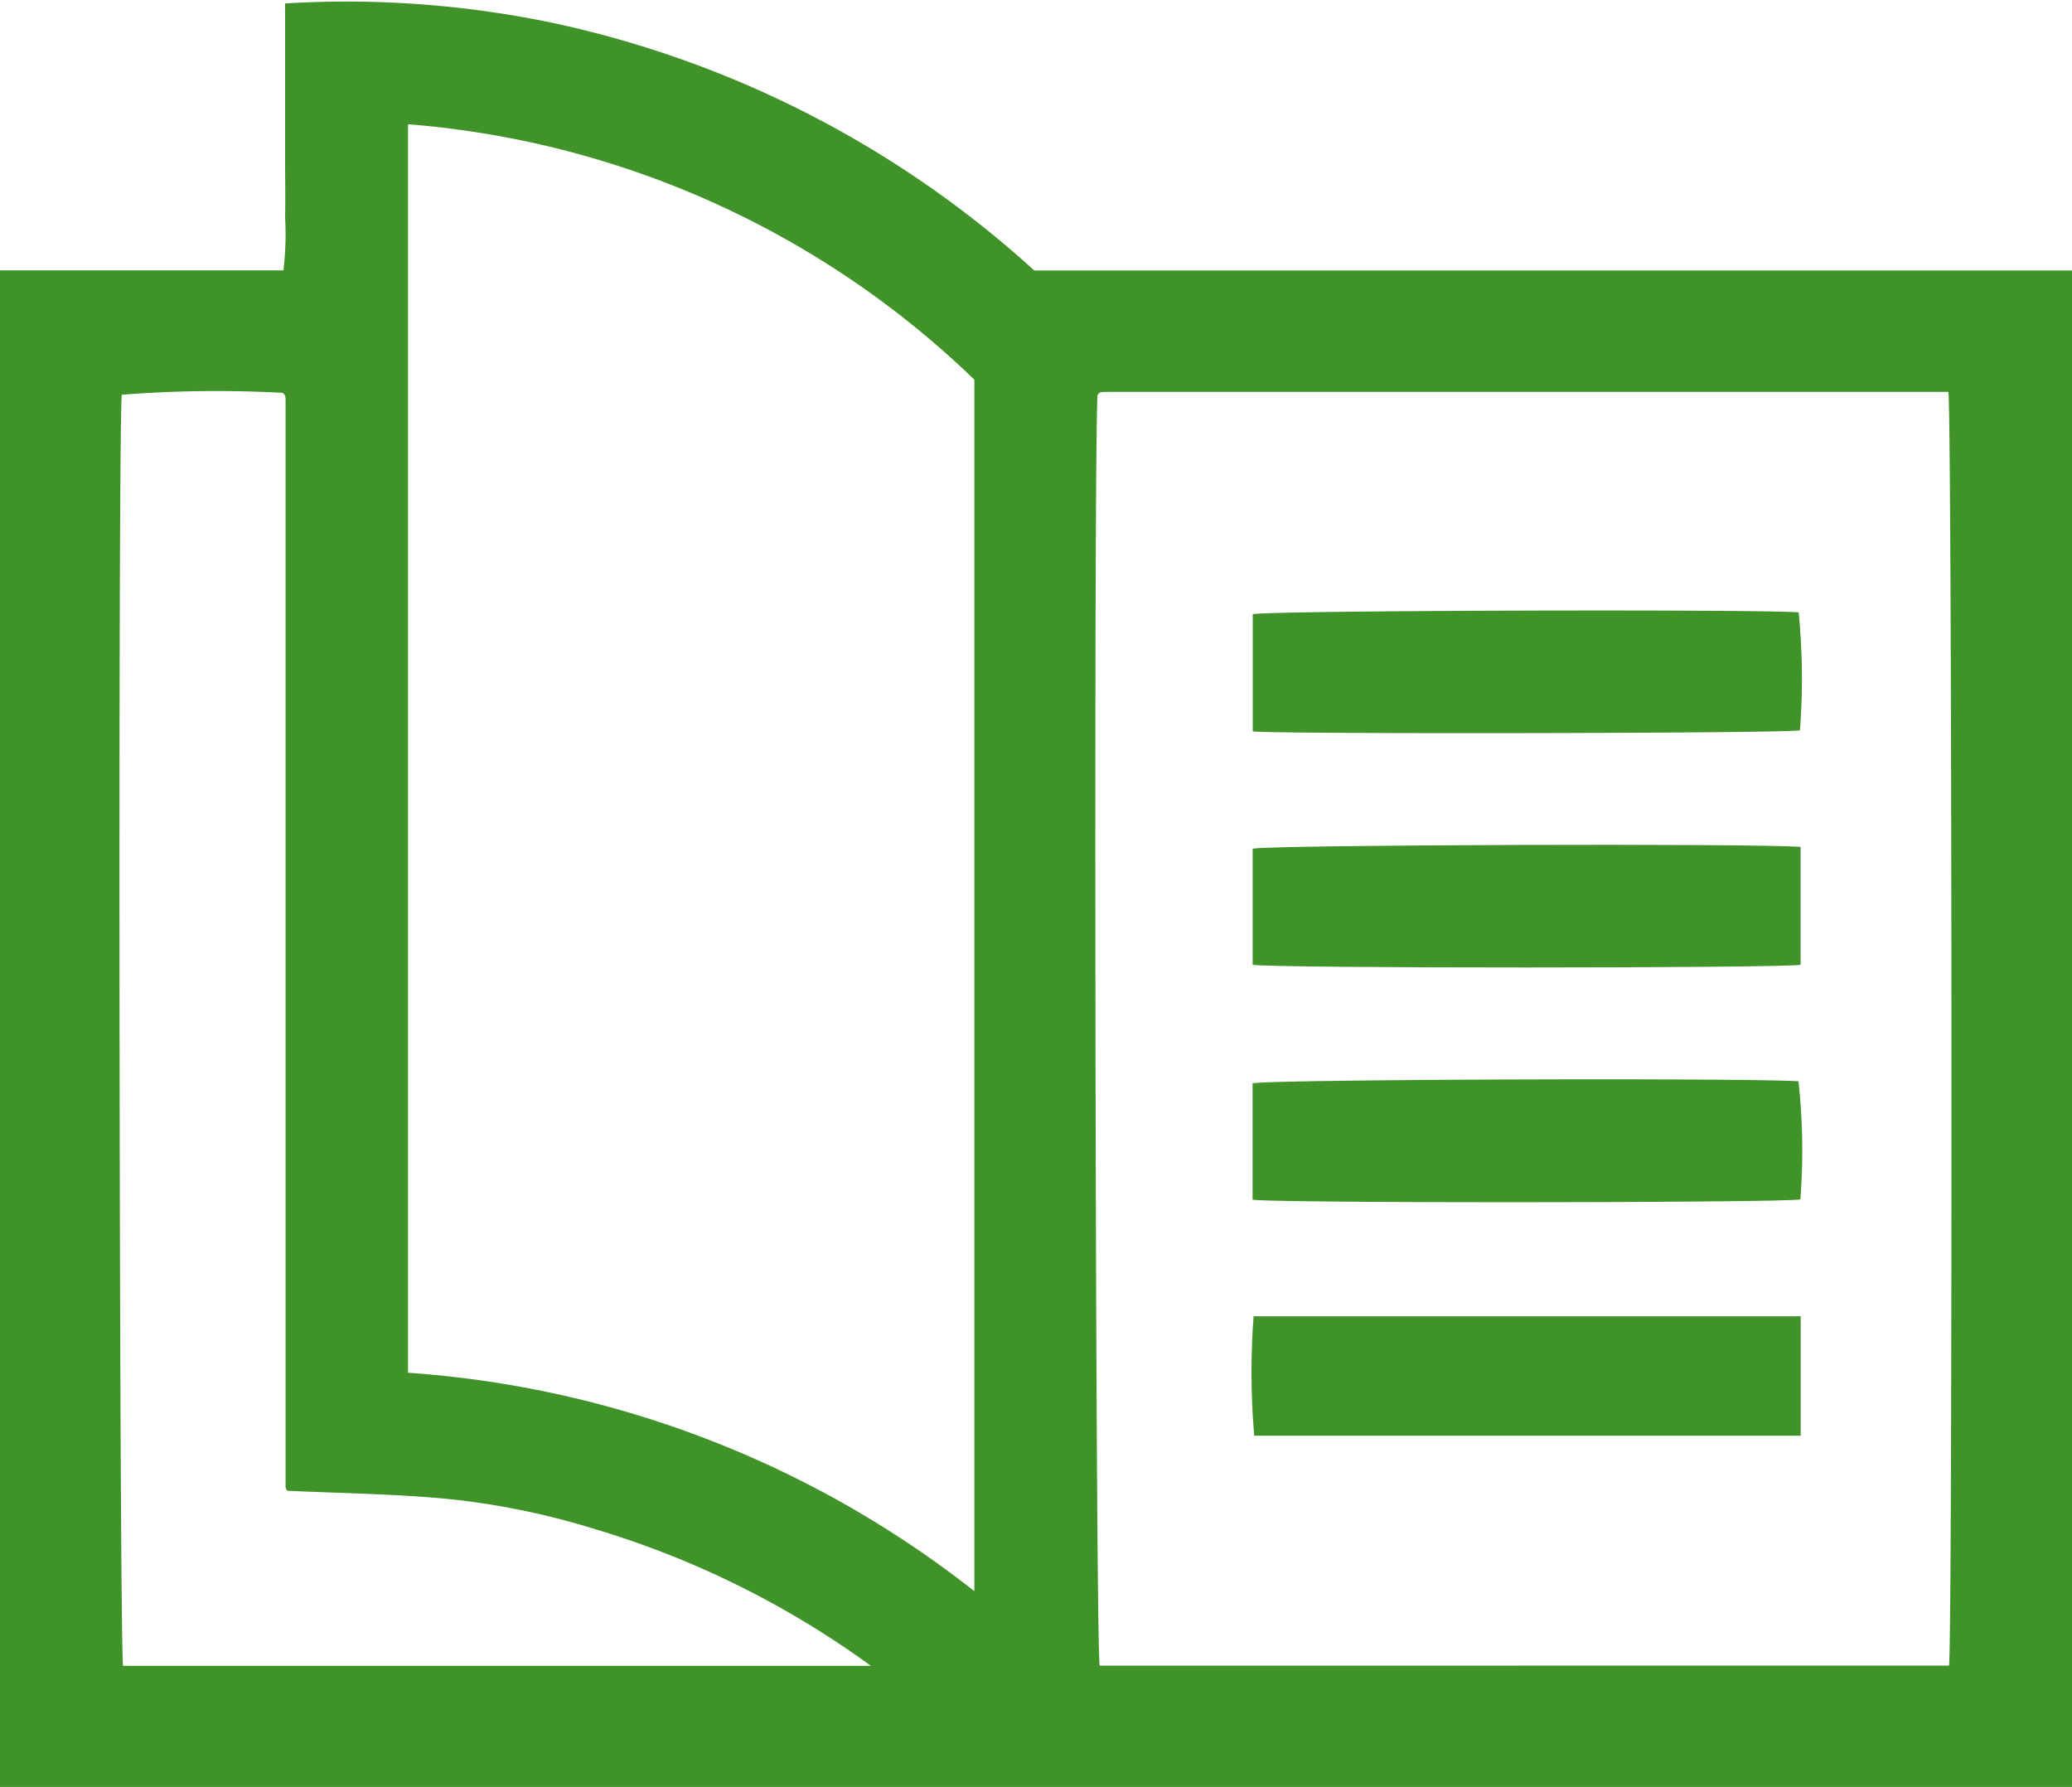 <svg xmlns="http://www.w3.org/2000/svg" width="52.181" height="45" viewBox="0 0 52.181 45">
  <g id="Group_22" data-name="Group 22" transform="translate(0 0)">
    <path id="Path_316" data-name="Path 316" d="M0,6.808H7.137A7.519,7.519,0,0,0,7.18,5.475c.01-.459,0-.918,0-1.377V.087a25.393,25.393,0,0,1,6.791.5A26.169,26.169,0,0,1,26.047,6.811H52.181V45H0ZM49.084,41.944c.092-.54.076-31.685-.017-32.075H27.915c-.068,0-.136,0-.2.011-.014,0-.027.017-.04.028s-.024.024-.036.037c-.1,2-.05,31.56.056,32ZM10.276,3.129v31.44a25.957,25.957,0,0,1,14.262,5.5V9.561A23.144,23.144,0,0,0,10.276,3.129m11.655,38.82a22.99,22.99,0,0,0-7.012-3.462,18.915,18.915,0,0,0-3.785-.754c-1.3-.115-2.6-.132-3.9-.192a.506.506,0,0,1-.026-.046.227.227,0,0,1-.016-.048.348.348,0,0,1,0-.051c0-.017,0-.034,0-.051s0-.034,0-.051c0-.034,0-.068,0-.1V10.324c0-.051,0-.1,0-.153,0-.017,0-.034,0-.051s0-.034,0-.051a.8.8,0,0,0-.011-.1.11.11,0,0,0-.029-.041c-.01-.013-.022-.024-.033-.035a30.483,30.483,0,0,0-4.053.048C2.967,11.4,3.009,41.509,3.1,41.949Z" transform="translate(0 0)" fill="#409329"/>
    <path id="Path_317" data-name="Path 317" d="M154.39,136.061v-2.929c.418-.1,12.3-.141,13.748-.052a16.175,16.175,0,0,1,.048,2.974c-.382.088-13.295.1-13.8.007" transform="translate(-122.845 -105.851)" fill="#409329"/>
    <path id="Path_318" data-name="Path 318" d="M168.09,162.234v3.008H154.328a18.532,18.532,0,0,1-.016-3.008Z" transform="translate(-122.741 -129.087)" fill="#409329"/>
    <path id="Path_319" data-name="Path 319" d="M154.409,78.292V75.34c.4-.095,12.816-.13,13.749-.045a17.223,17.223,0,0,1,.032,2.97c-.389.076-12.911.1-13.78.027" transform="translate(-122.86 -59.873)" fill="#409329"/>
    <path id="Path_320" data-name="Path 320" d="M168.2,104.194v2.964c-.429.089-13.34.093-13.8,0v-2.922c.408-.1,12.657-.138,13.8-.046" transform="translate(-122.853 -82.863)" fill="#409329"/>
  </g>
</svg>
